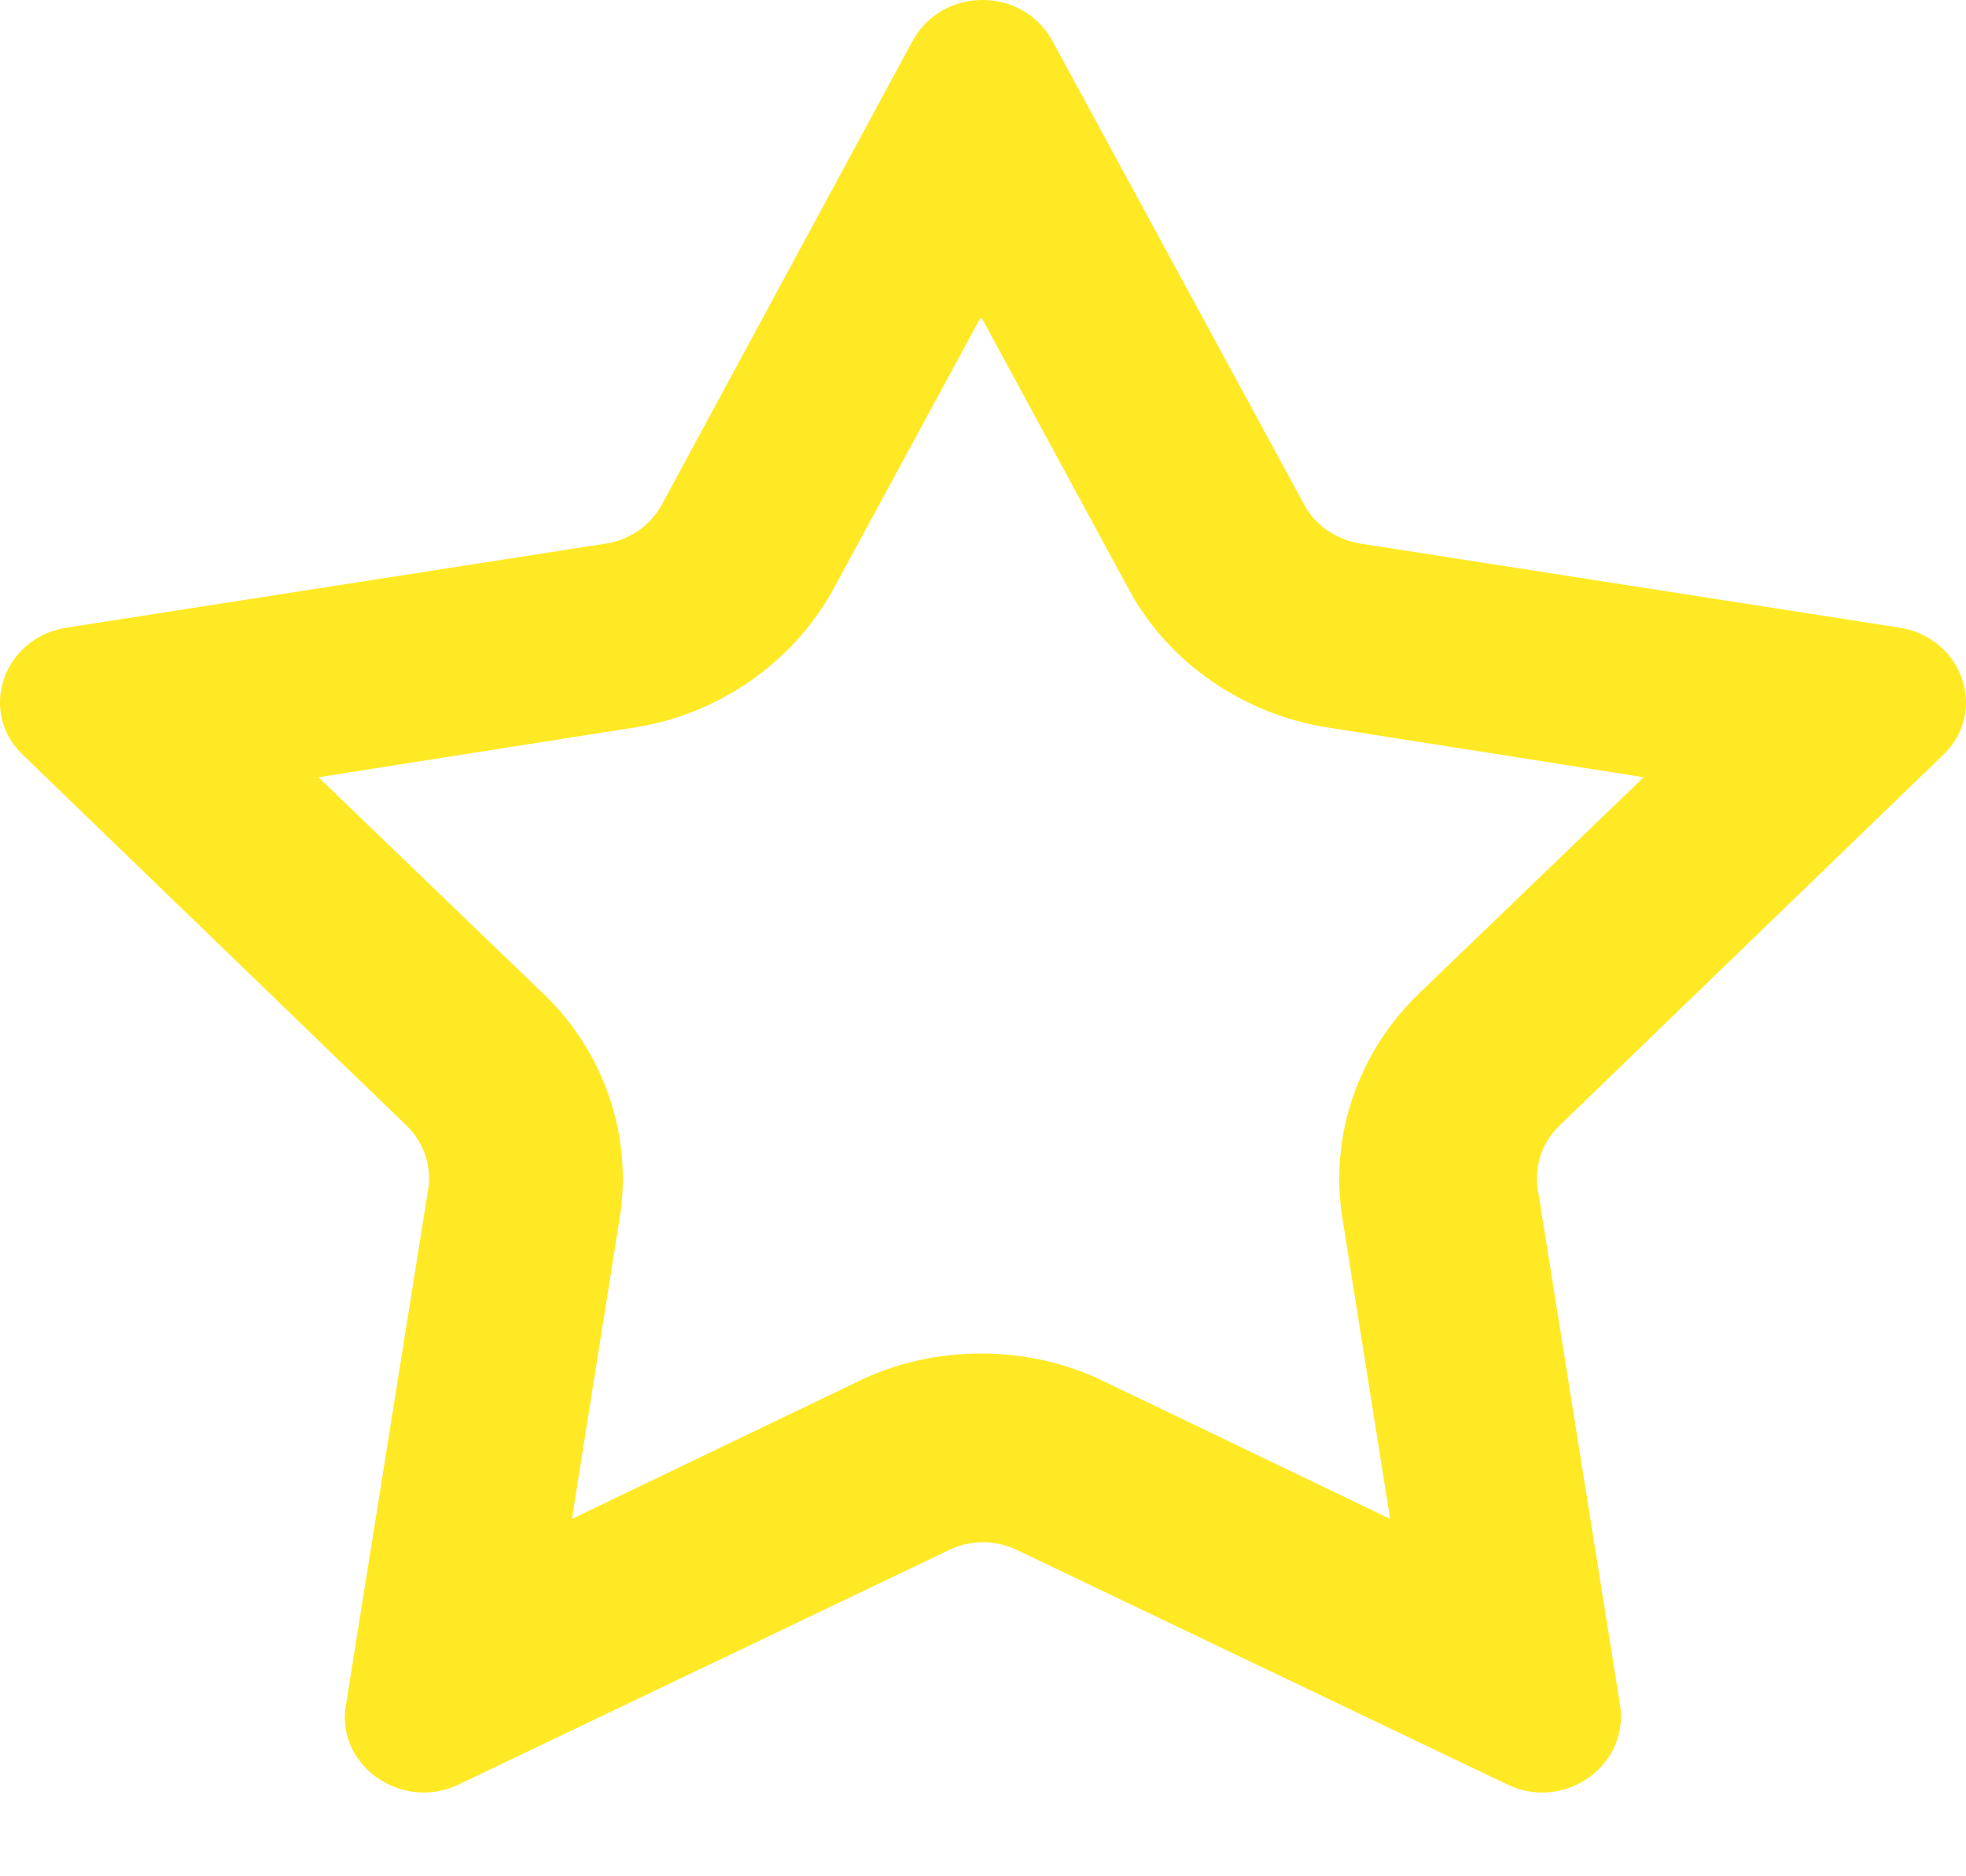 <svg xmlns="http://www.w3.org/2000/svg" fill="none" viewBox="0 0 22 21" height="21" width="22">
<path fill="#FFE924" d="M10.989 3.565L12.632 6.597C13.07 7.413 13.914 7.998 14.866 8.144L18.393 8.699L15.874 11.124C15.195 11.783 14.877 12.713 15.02 13.623L15.556 17L12.358 15.463C11.931 15.254 11.46 15.149 10.978 15.149C10.496 15.149 10.025 15.254 9.598 15.463L6.4 17L6.936 13.623C7.079 12.713 6.761 11.772 6.082 11.124L3.563 8.699L7.09 8.144C8.043 7.998 8.875 7.413 9.324 6.597L10.967 3.565M10.989 0C10.682 0 10.376 0.157 10.211 0.46L7.407 5.646C7.276 5.886 7.046 6.043 6.772 6.085L0.737 7.026C0.036 7.141 -0.249 7.967 0.255 8.448L4.549 12.598C4.746 12.787 4.834 13.058 4.79 13.32L3.87 19.091C3.782 19.624 4.231 20.063 4.746 20.063C4.877 20.063 5.009 20.032 5.14 19.969L10.606 17.355C10.726 17.293 10.869 17.261 11 17.261C11.131 17.261 11.274 17.293 11.394 17.355L16.86 19.969C16.991 20.032 17.123 20.063 17.254 20.063C17.758 20.063 18.207 19.635 18.13 19.091L17.21 13.32C17.166 13.058 17.254 12.787 17.451 12.598L21.745 8.448C22.249 7.967 21.964 7.141 21.263 7.026L15.228 6.085C14.954 6.043 14.713 5.876 14.593 5.646L11.778 0.46C11.613 0.157 11.307 0 11 0H10.989Z"></path>
</svg>
